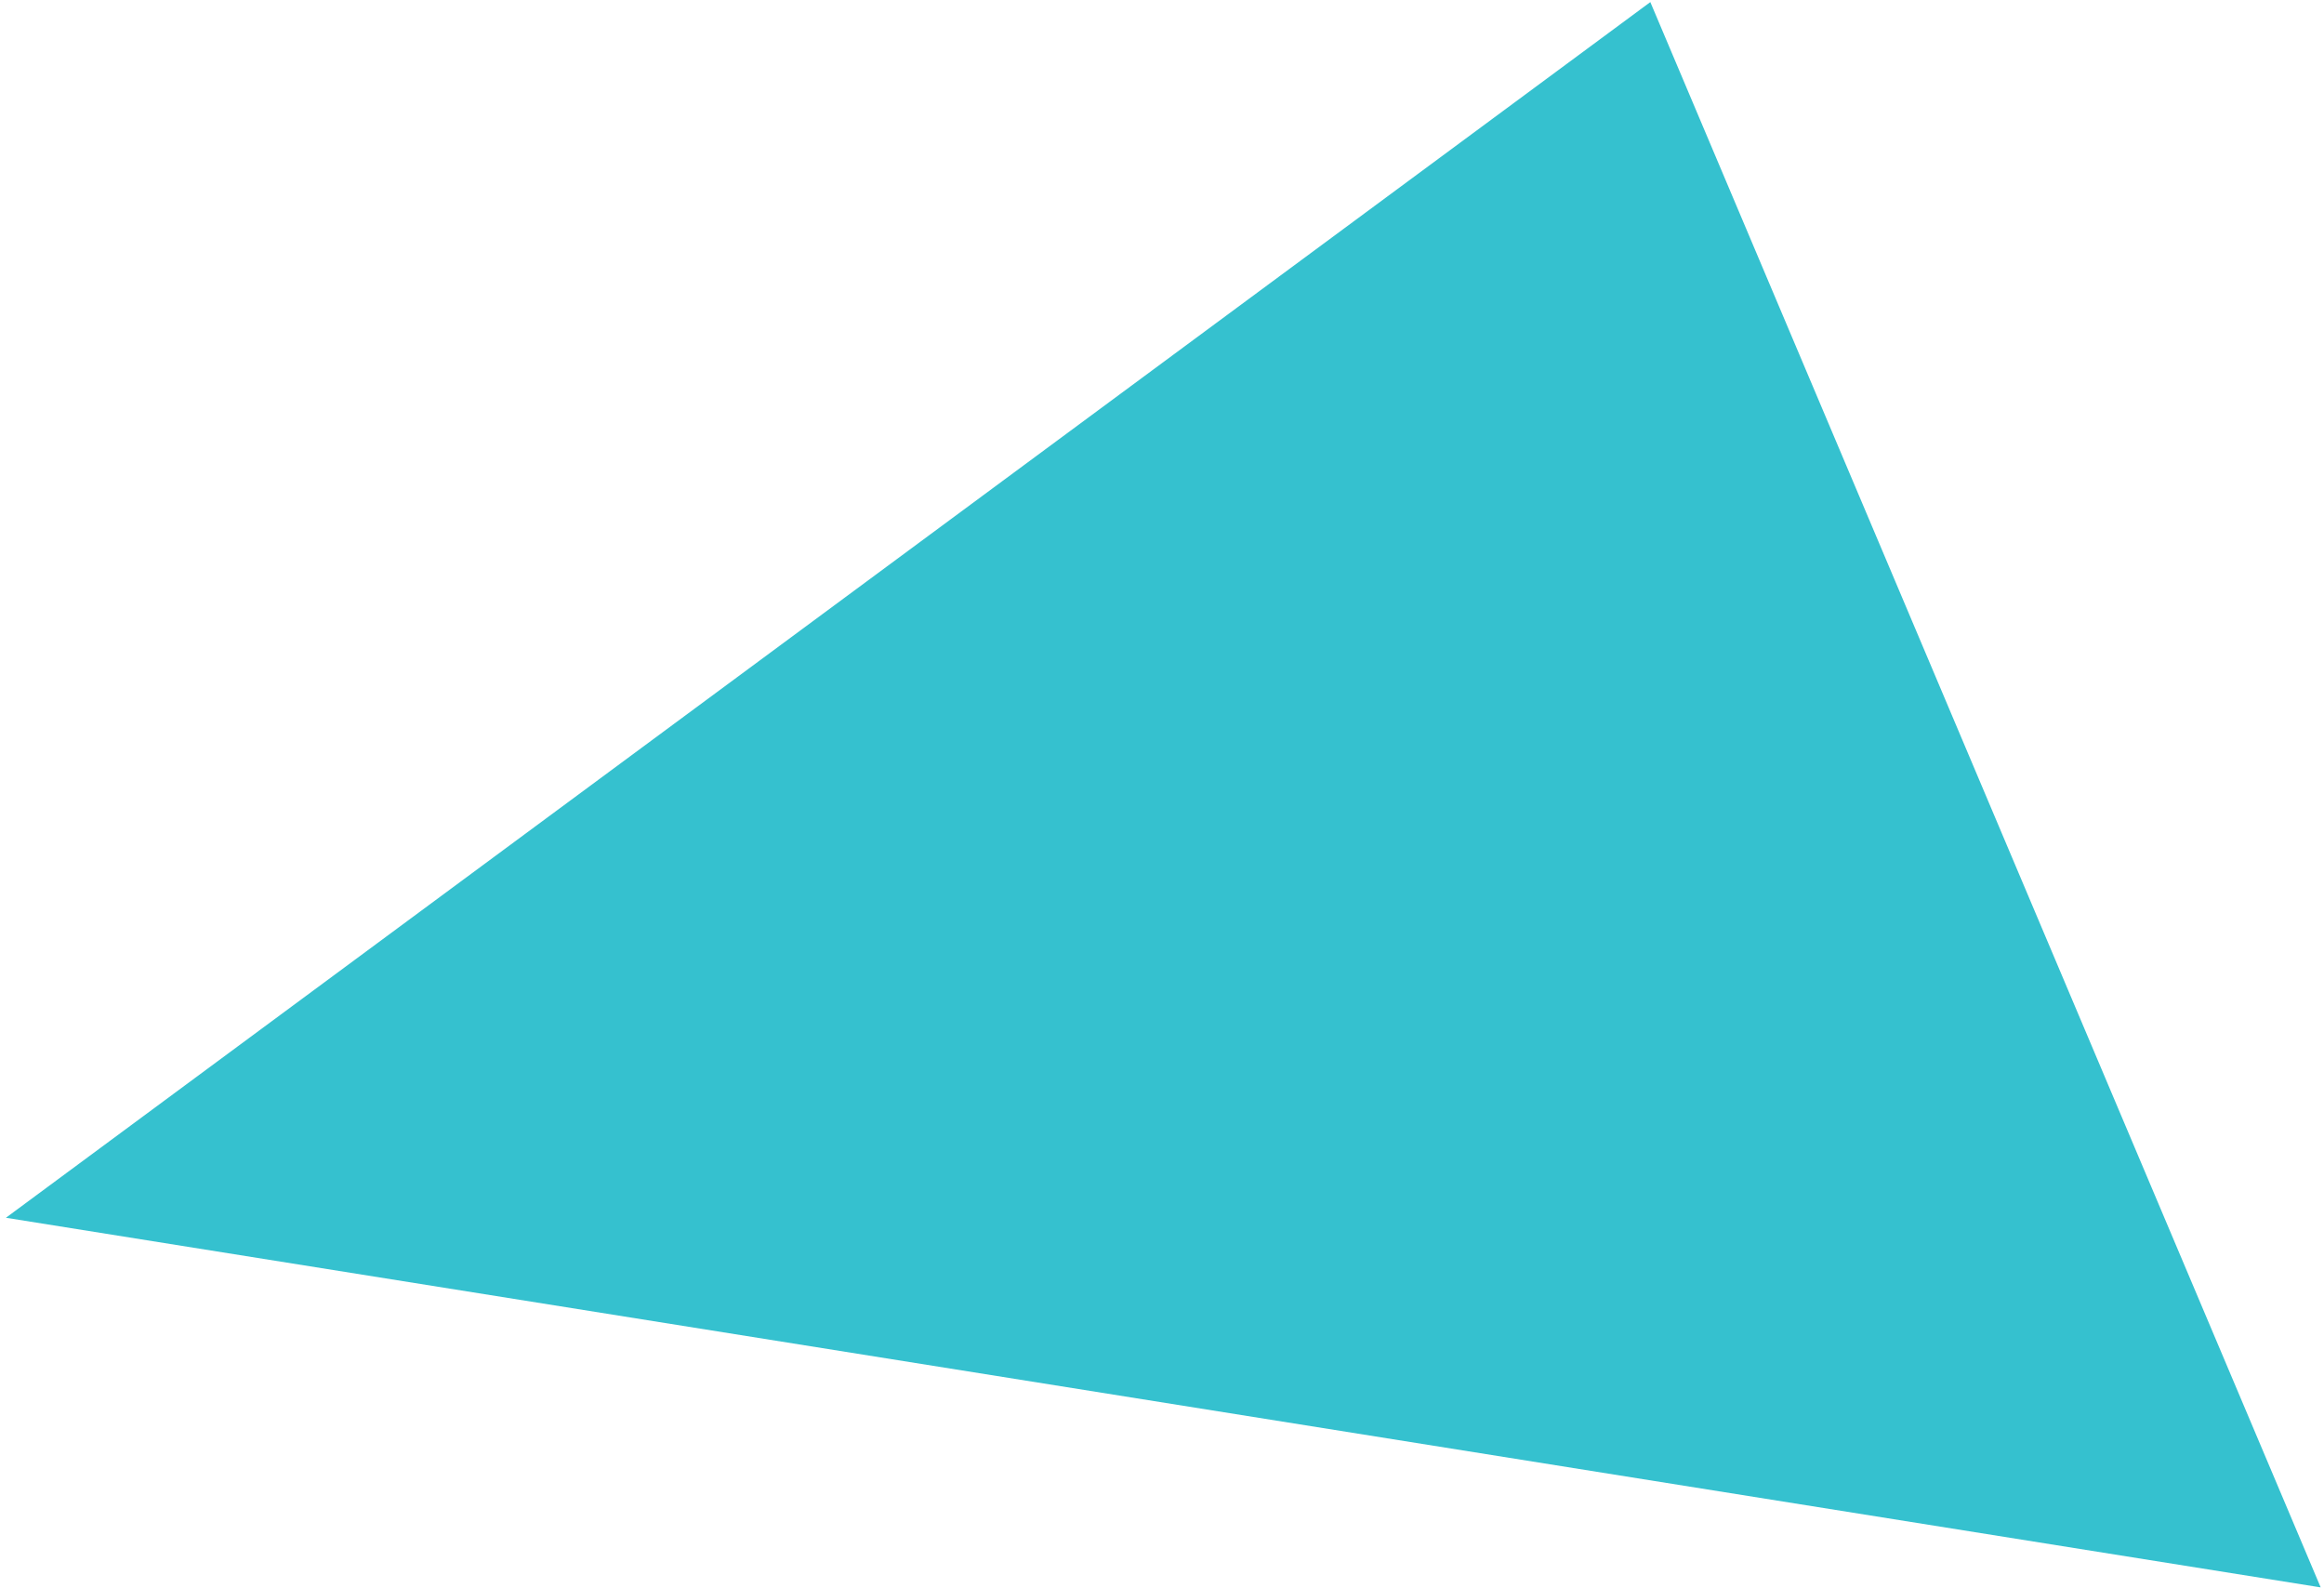 <?xml version="1.0" encoding="UTF-8"?> <svg xmlns="http://www.w3.org/2000/svg" width="379" height="259" fill="none"> <path d="M269.137.34.965 198.563l377.469 60.267v-.056L269.137.34Z" fill="#35C1CF"></path> </svg> 